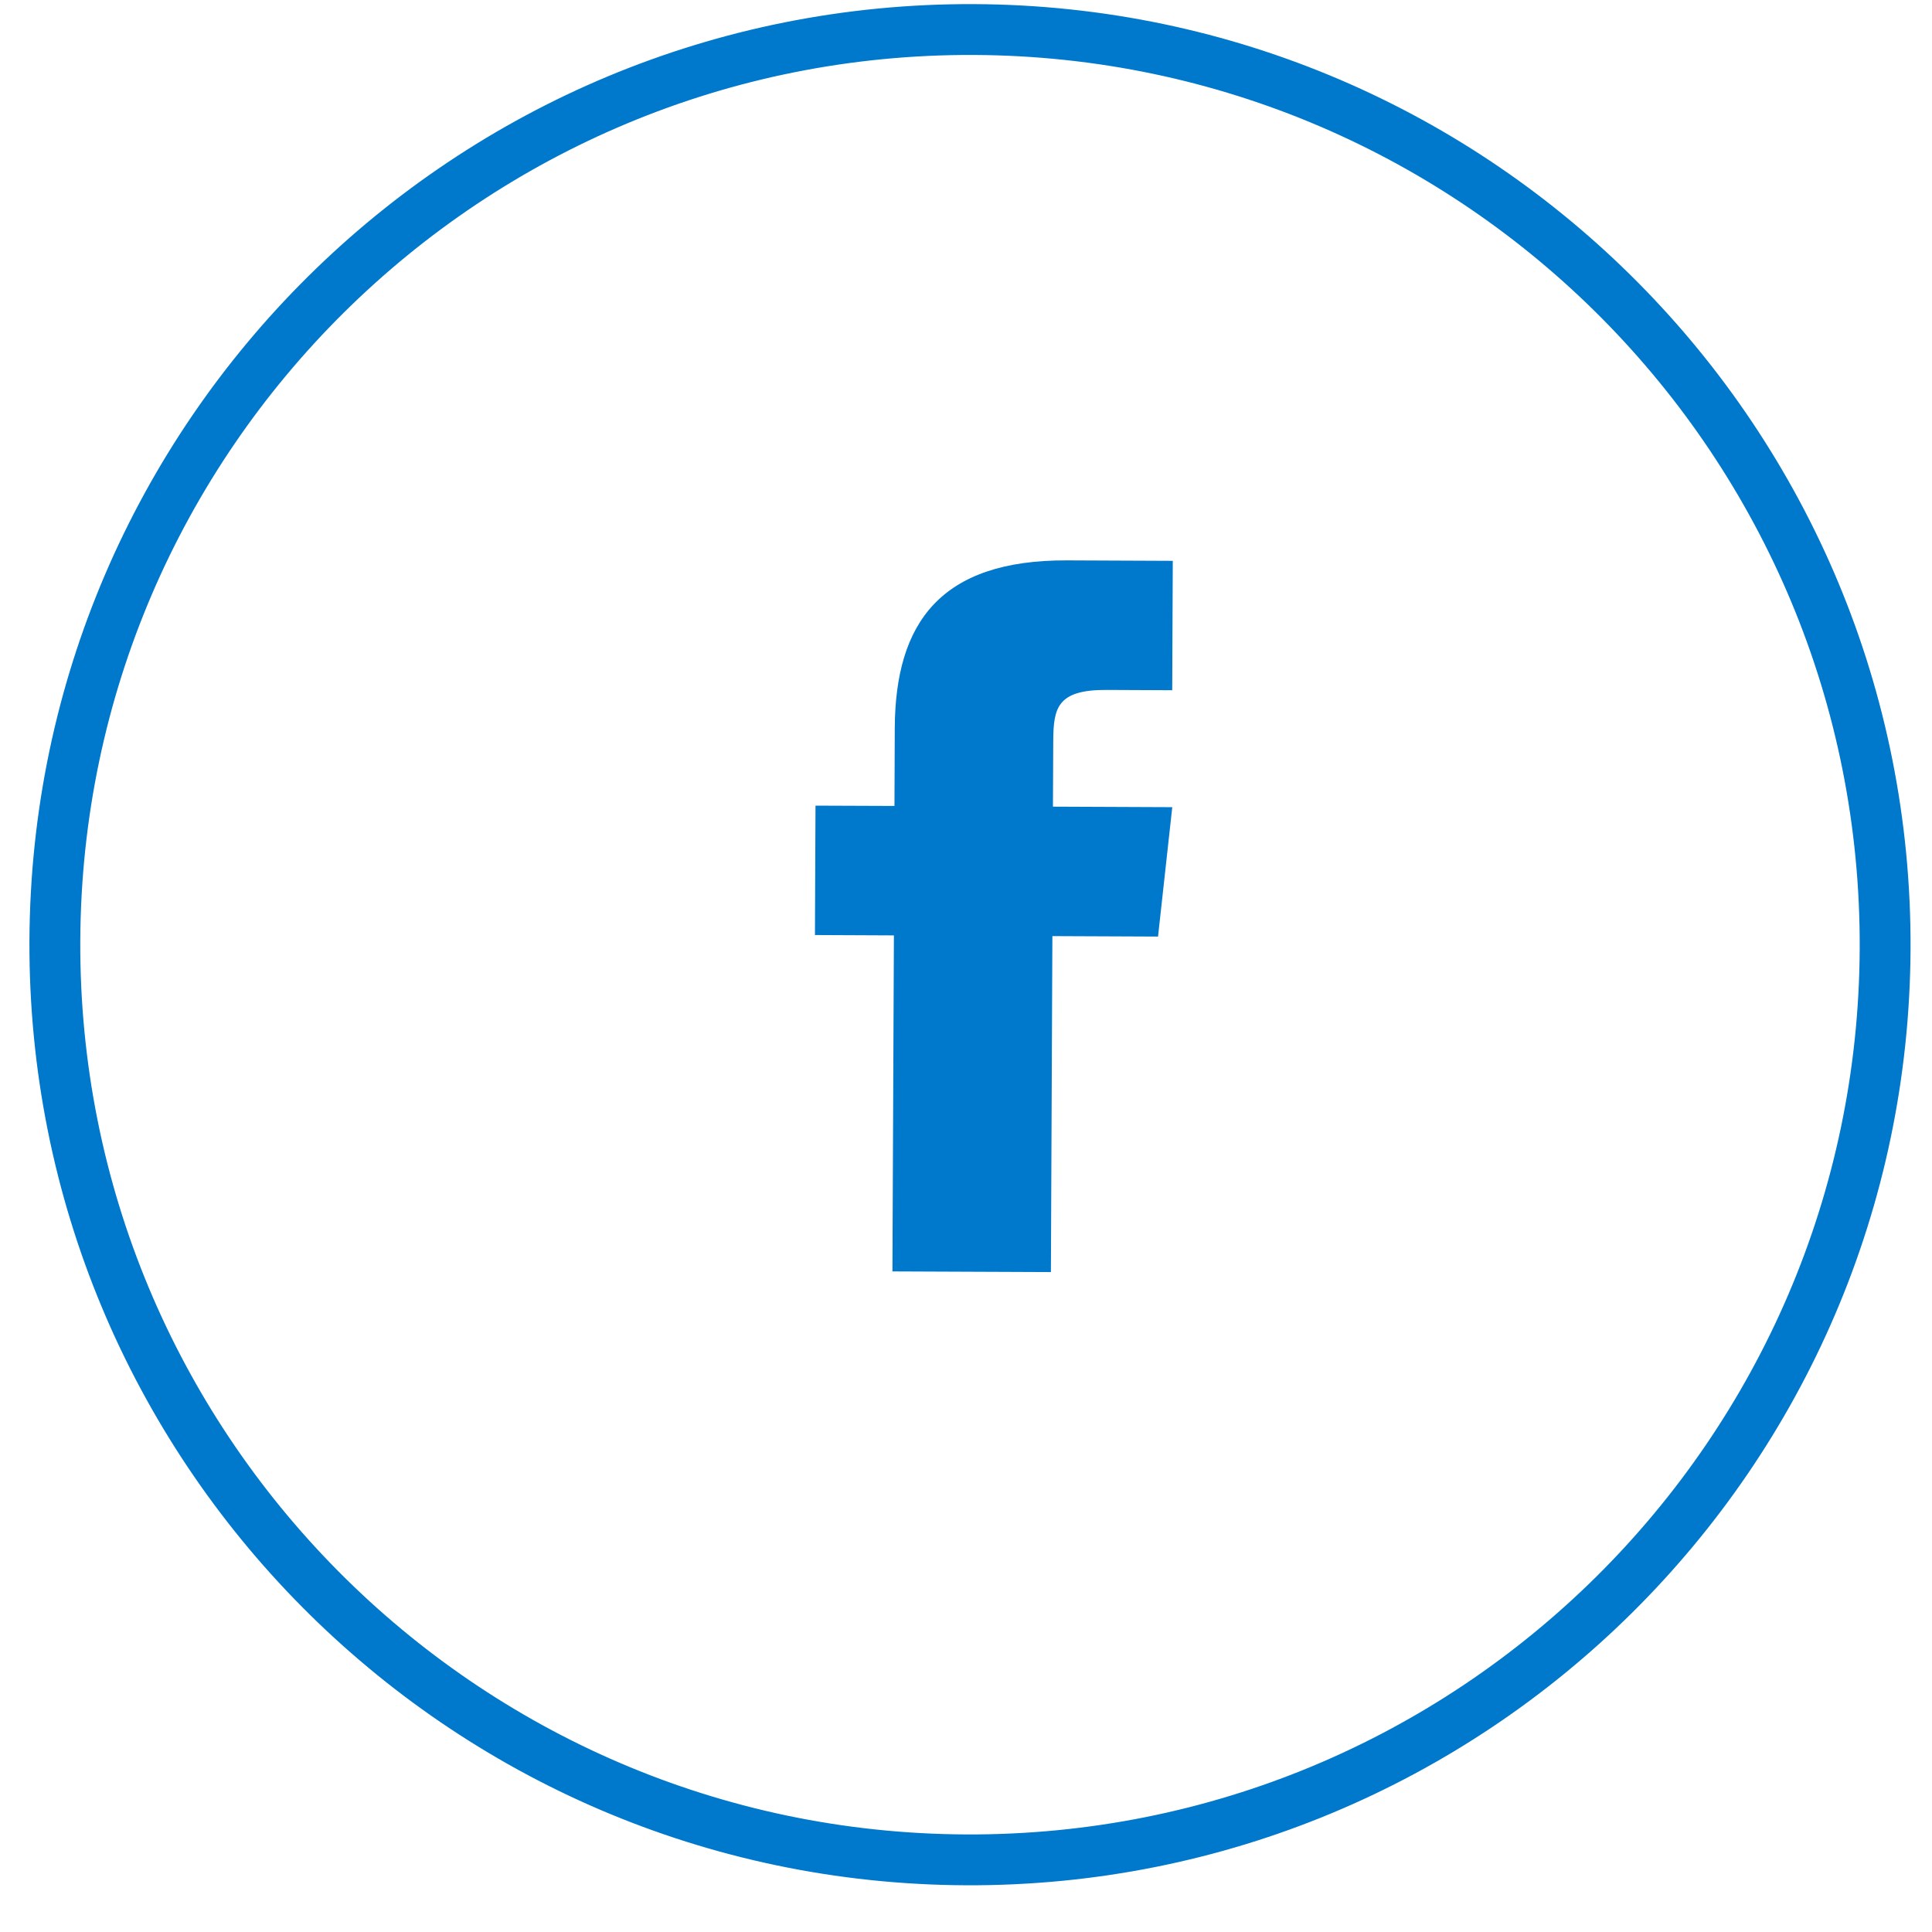 <svg width="38" height="38" viewBox="0 0 38 38" fill="none" xmlns="http://www.w3.org/2000/svg">
<path fill-rule="evenodd" clip-rule="evenodd" d="M19 36.581C28.941 36.624 37.035 28.601 37.078 18.66C37.122 8.719 29.099 0.625 19.157 0.581C9.217 0.538 1.122 8.561 1.079 18.502C1.035 28.443 9.059 36.537 19 36.581Z" stroke="#0078CC"/>
<path fill-rule="evenodd" clip-rule="evenodd" d="M20.67 25.02L17.553 25.007L17.582 18.398L16.029 18.391L16.04 15.846L17.593 15.852L17.599 14.323C17.609 12.245 18.501 11.011 20.988 11.022L23.067 11.031L23.056 13.576L21.76 13.57C20.79 13.566 20.719 13.928 20.716 14.582L20.71 15.866L23.057 15.876L22.777 18.421L20.699 18.412L20.67 25.02Z" fill="#0078CC"/>
</svg>
